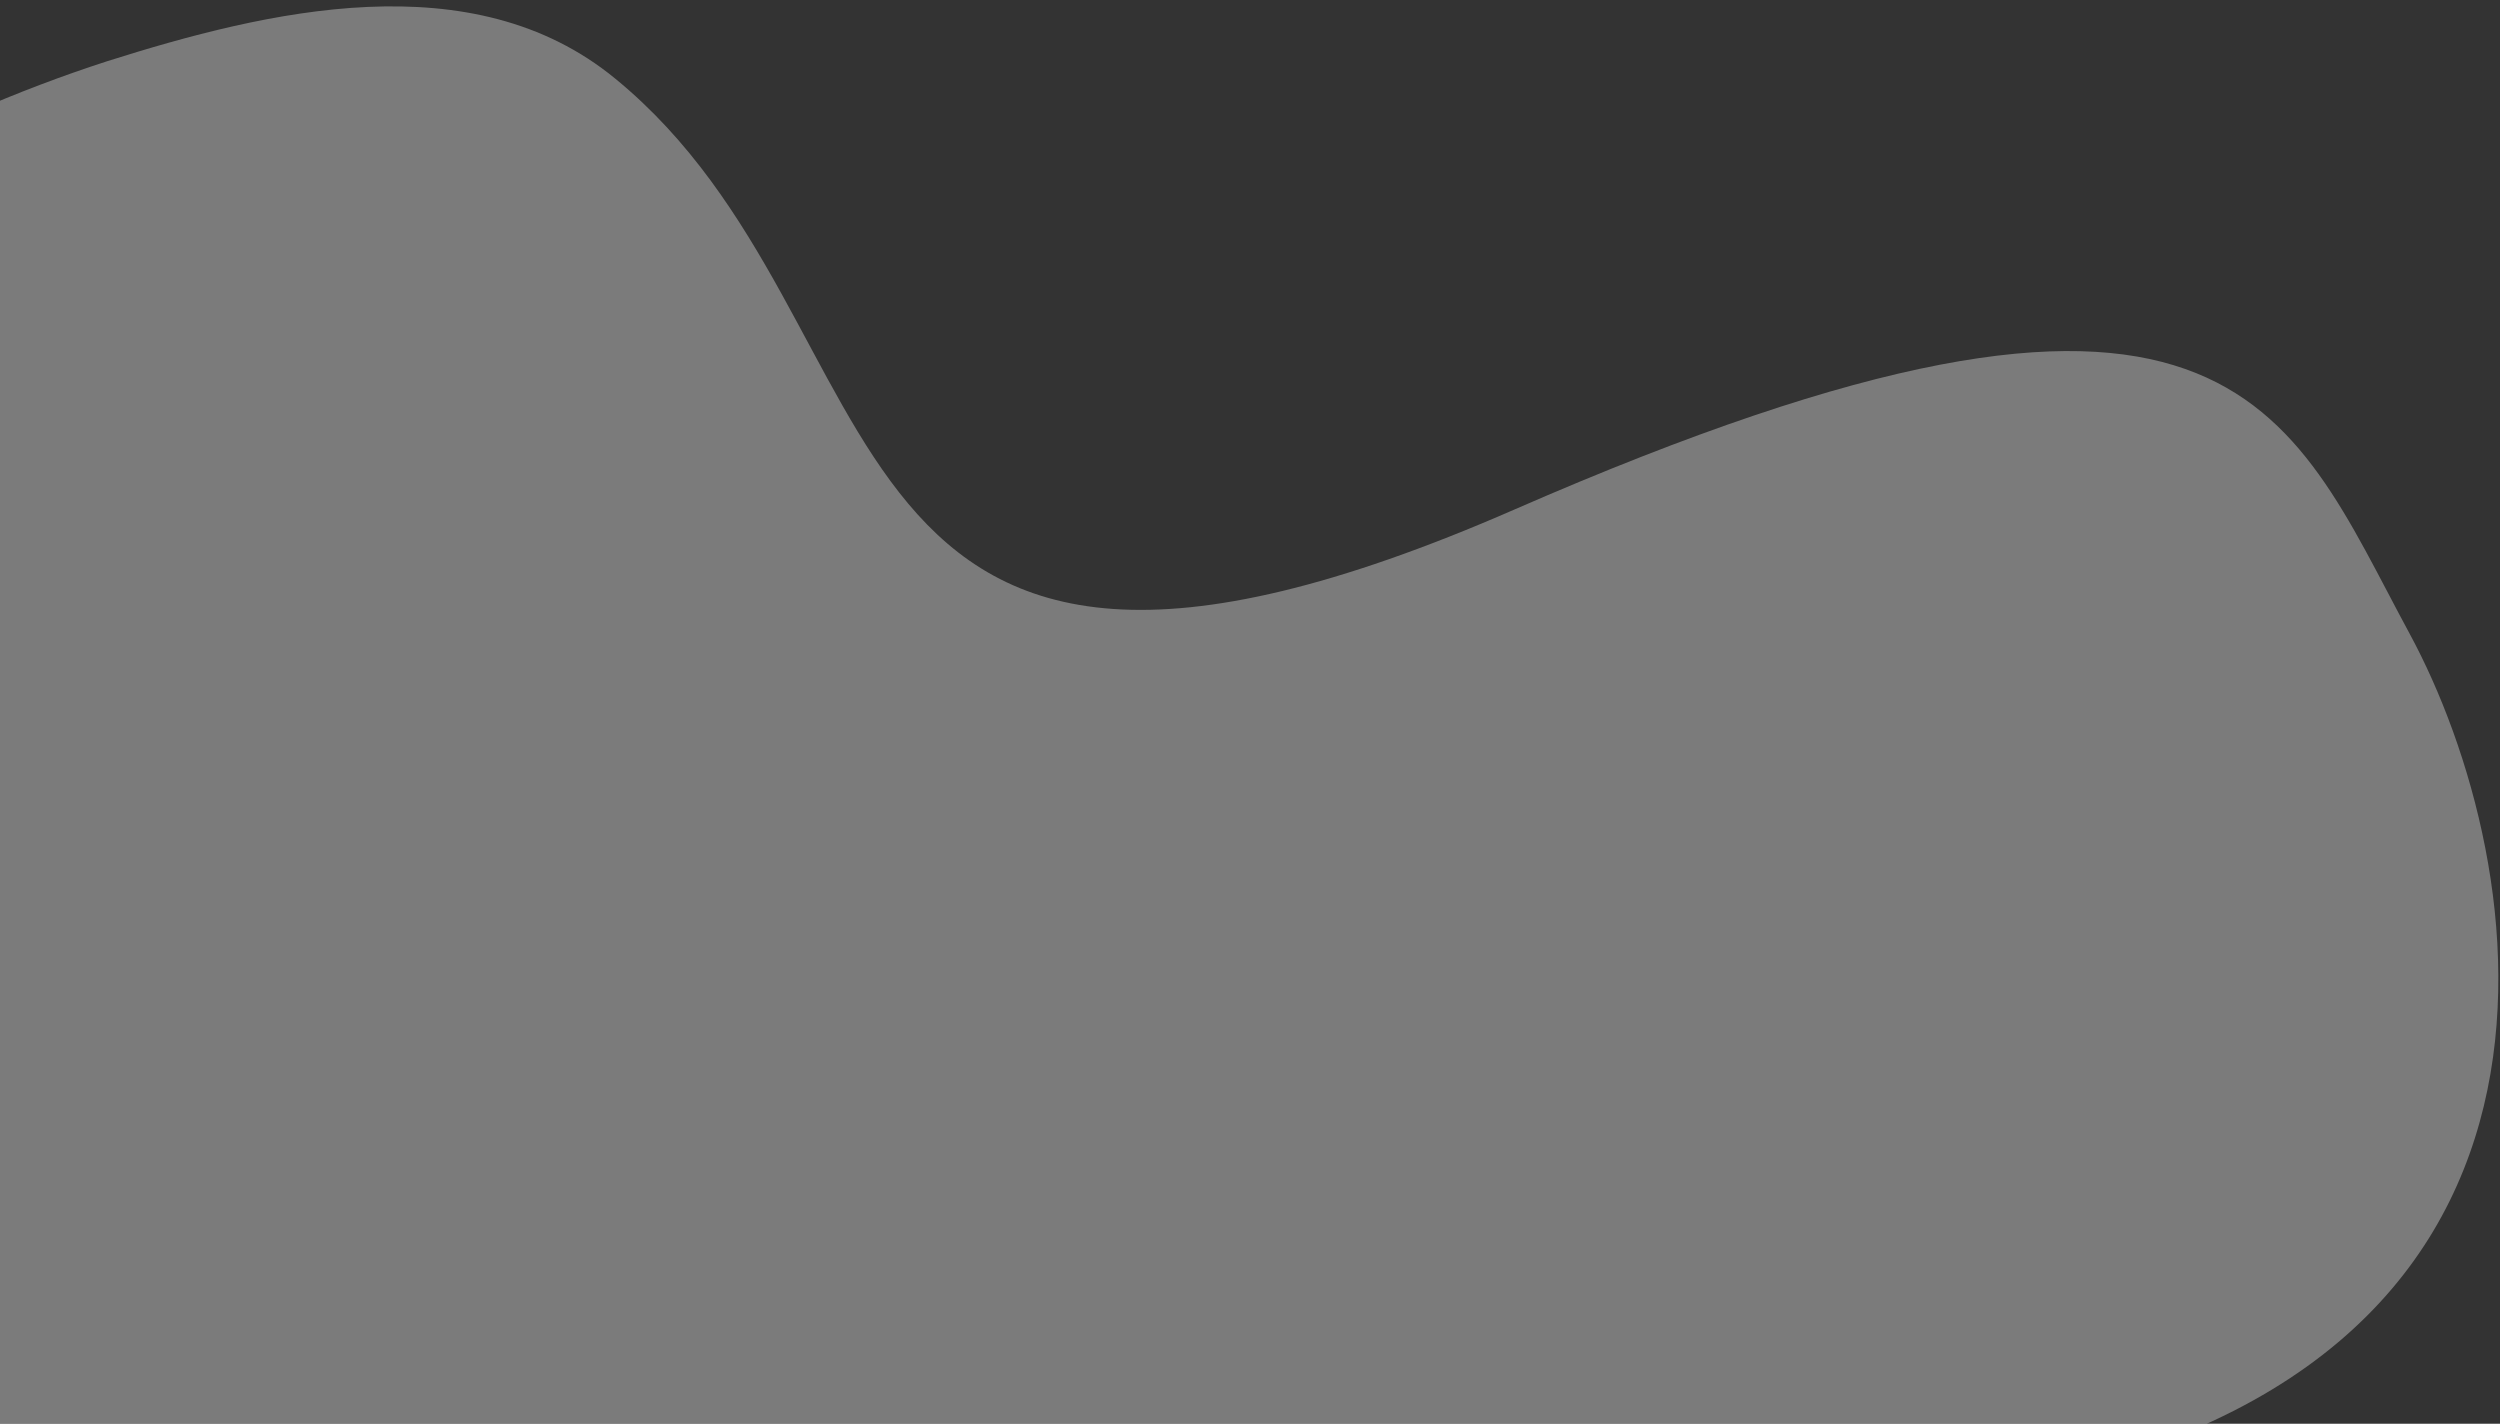 <?xml version="1.0" encoding="UTF-8"?> <svg xmlns="http://www.w3.org/2000/svg" width="223" height="127" viewBox="0 0 223 127" fill="none"><rect x="0" y="0" width="223" height="127" fill="#333333" stroke="none"/><g opacity="0.7"><path d="M-35.202 29.742C-21.755 19.27 -6.642 10.703 9.542 5.467C23.822 0.945 42.148 -3.458 54.88 7.014C81.655 28.909 71.064 73.415 135.086 45.45C199.107 17.485 203.986 36.287 214.934 56.517C225.882 76.747 234.331 123.276 176.855 132.796C151.389 139.103 138.775 163.022 142.464 185.274C145.082 201.458 151.27 234.302 143.297 247.273C130.207 268.455 107.597 285.948 83.202 291.779C43.576 301.418 -27.943 280.95 -27.943 230.732C-27.943 218.475 -23.778 206.575 -17.947 195.865C-6.166 174.802 22.513 153.383 -6.642 128.036C-21.517 115.184 -39.605 104.831 -51.386 88.766C-68.165 65.68 -54.718 44.974 -35.202 29.742Z" fill="white" fill-opacity="0.5"></path></g></svg> 